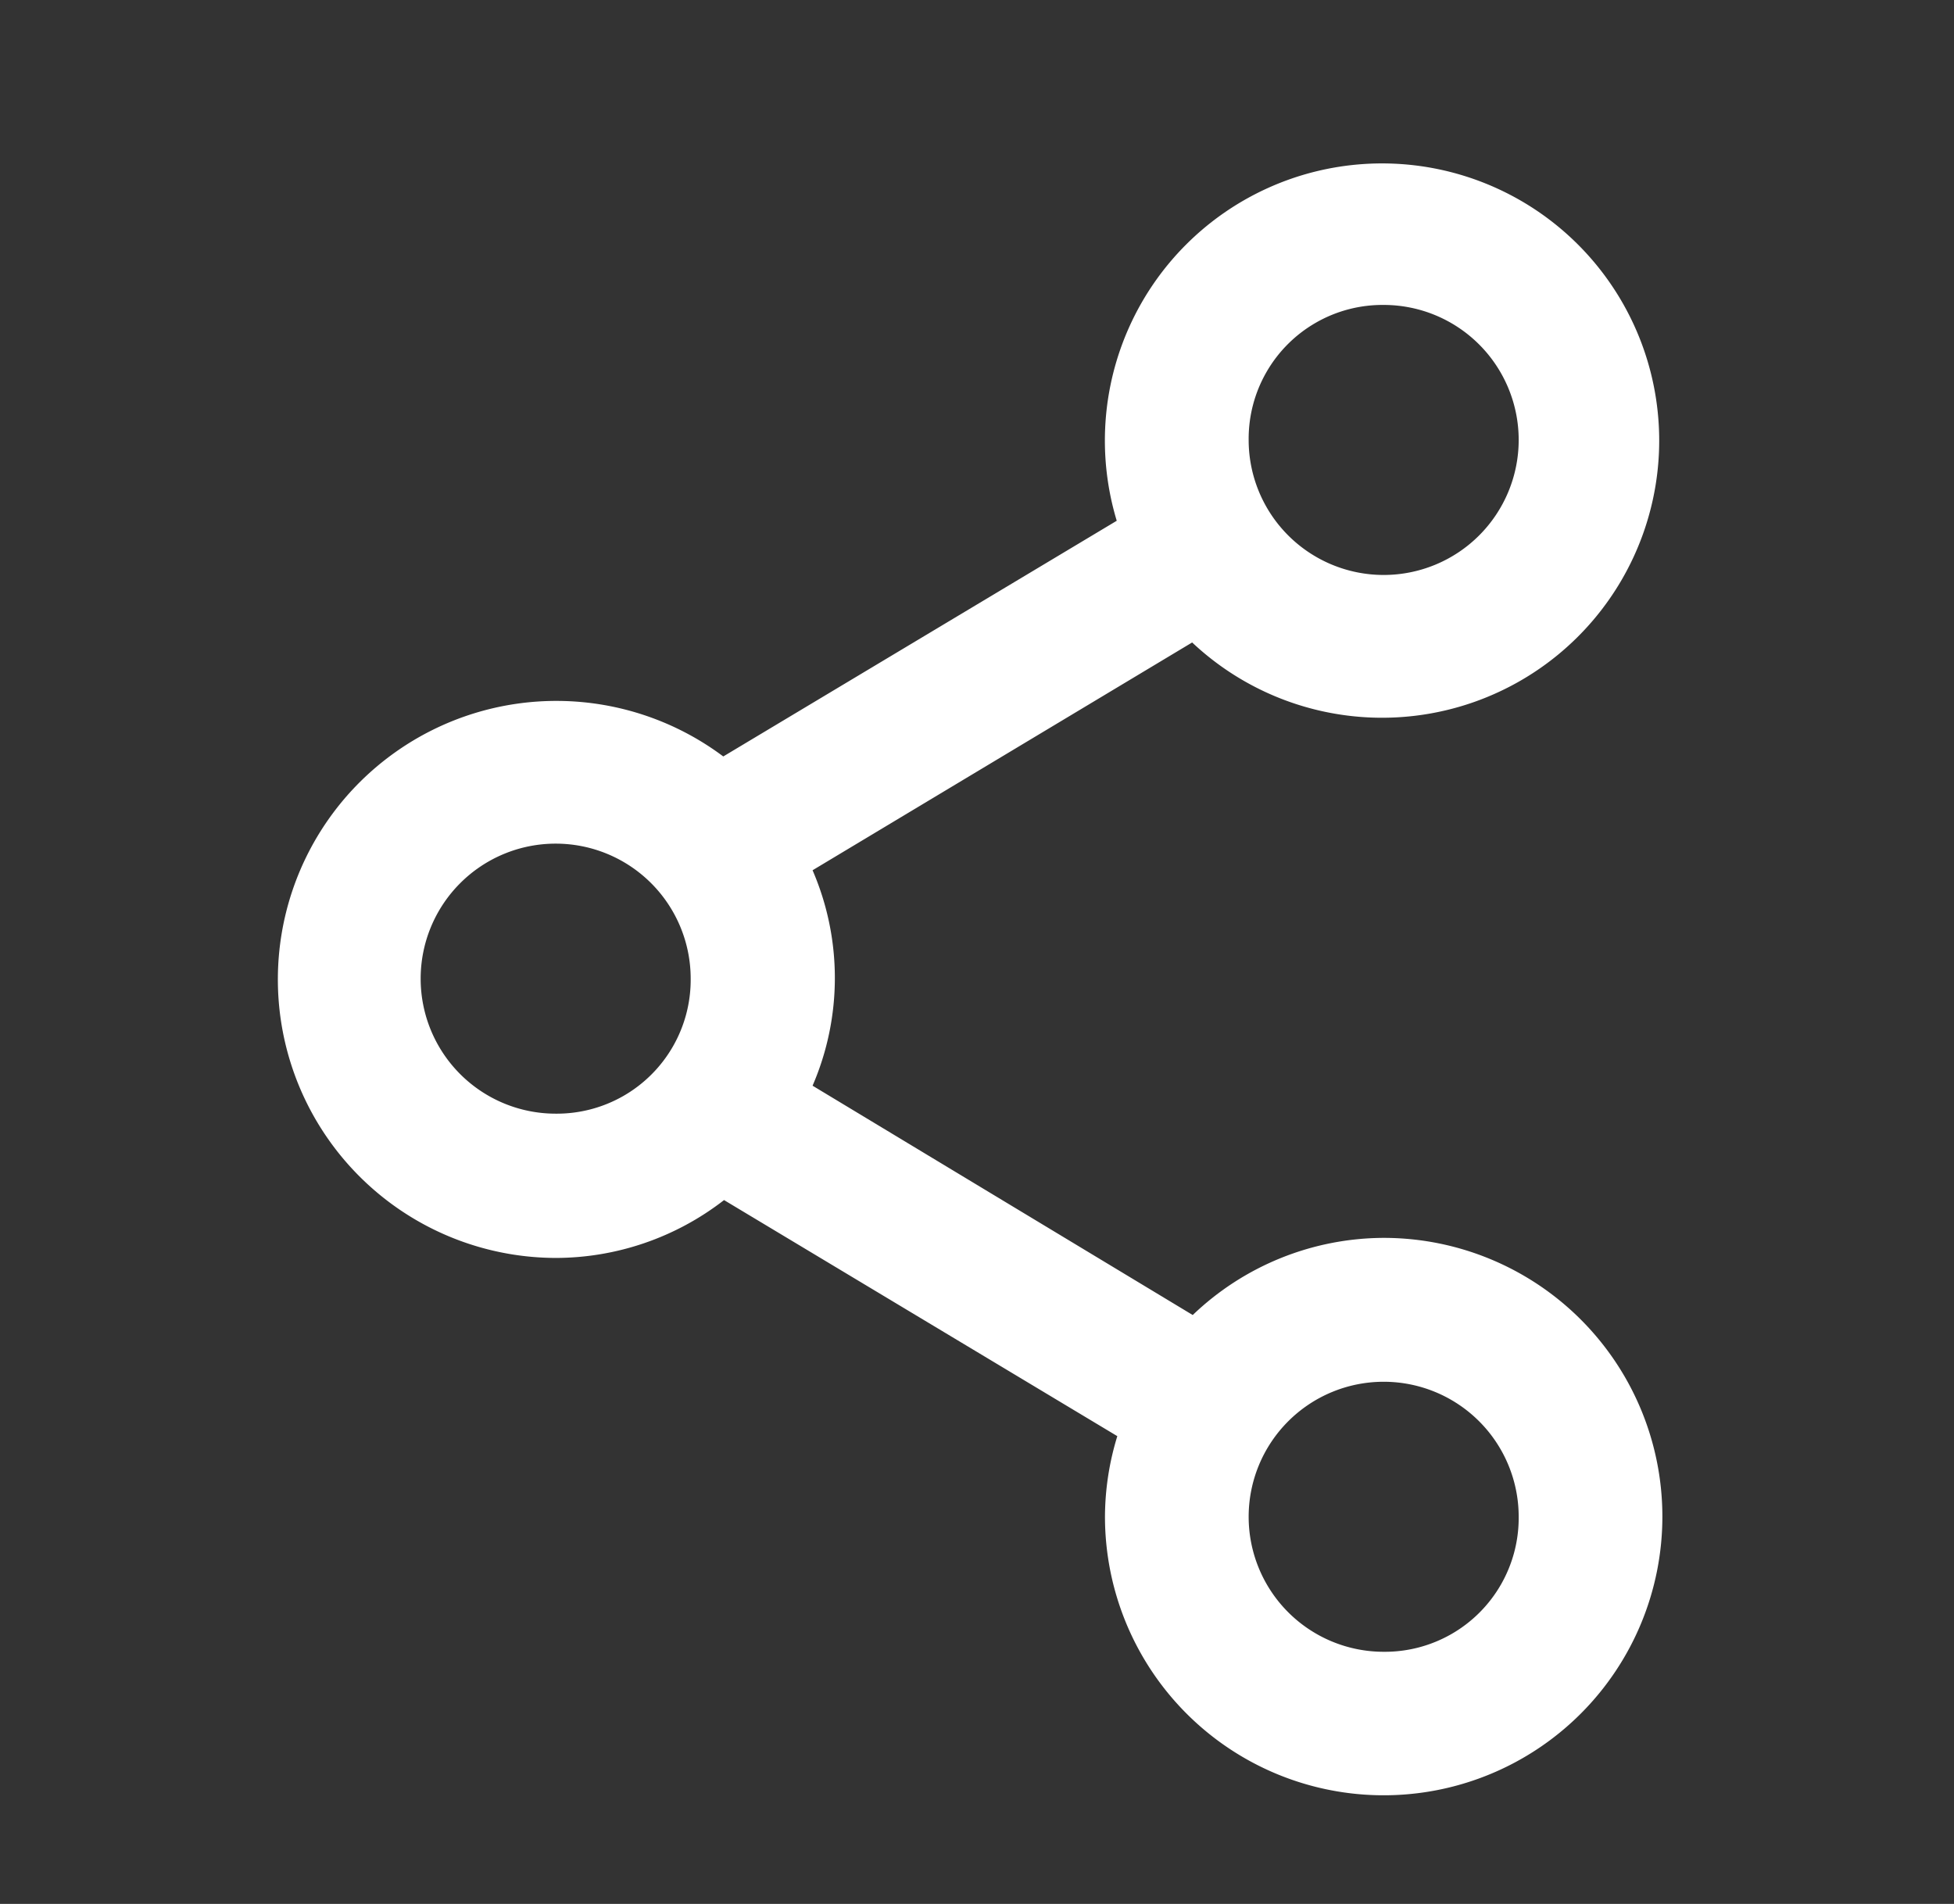 <svg id="Layer_1" data-name="Layer 1" xmlns="http://www.w3.org/2000/svg" viewBox="0 0 101.31 98.71"><rect x="0" y="0" width="101.31" height="98.71" fill="#333333" stroke="none"/><defs><style>.cls-1{fill:#fff;}</style></defs><title>icons</title><path class="cls-1" d="M71.74,64.18a14.38,14.38,0,0,0-9.9,4L42.13,56.29a14.08,14.08,0,0,0,0-11.17L61.81,33.31A14.37,14.37,0,1,0,57.9,27L37.5,39.22a14.44,14.44,0,1,0-8.69,26,14.26,14.26,0,0,0,8.73-3L57.93,74.46a14.32,14.32,0,0,0-.64,4.17A14.45,14.45,0,1,0,71.74,64.18Zm0-48.37a7,7,0,1,1-7,7A6.94,6.94,0,0,1,71.74,15.81ZM28.81,57.74a7,7,0,1,1,7-7A6.94,6.94,0,0,1,28.81,57.74Zm42.93,27.9a7,7,0,1,1,7-7A6.94,6.94,0,0,1,71.74,85.64Z"/></svg>
